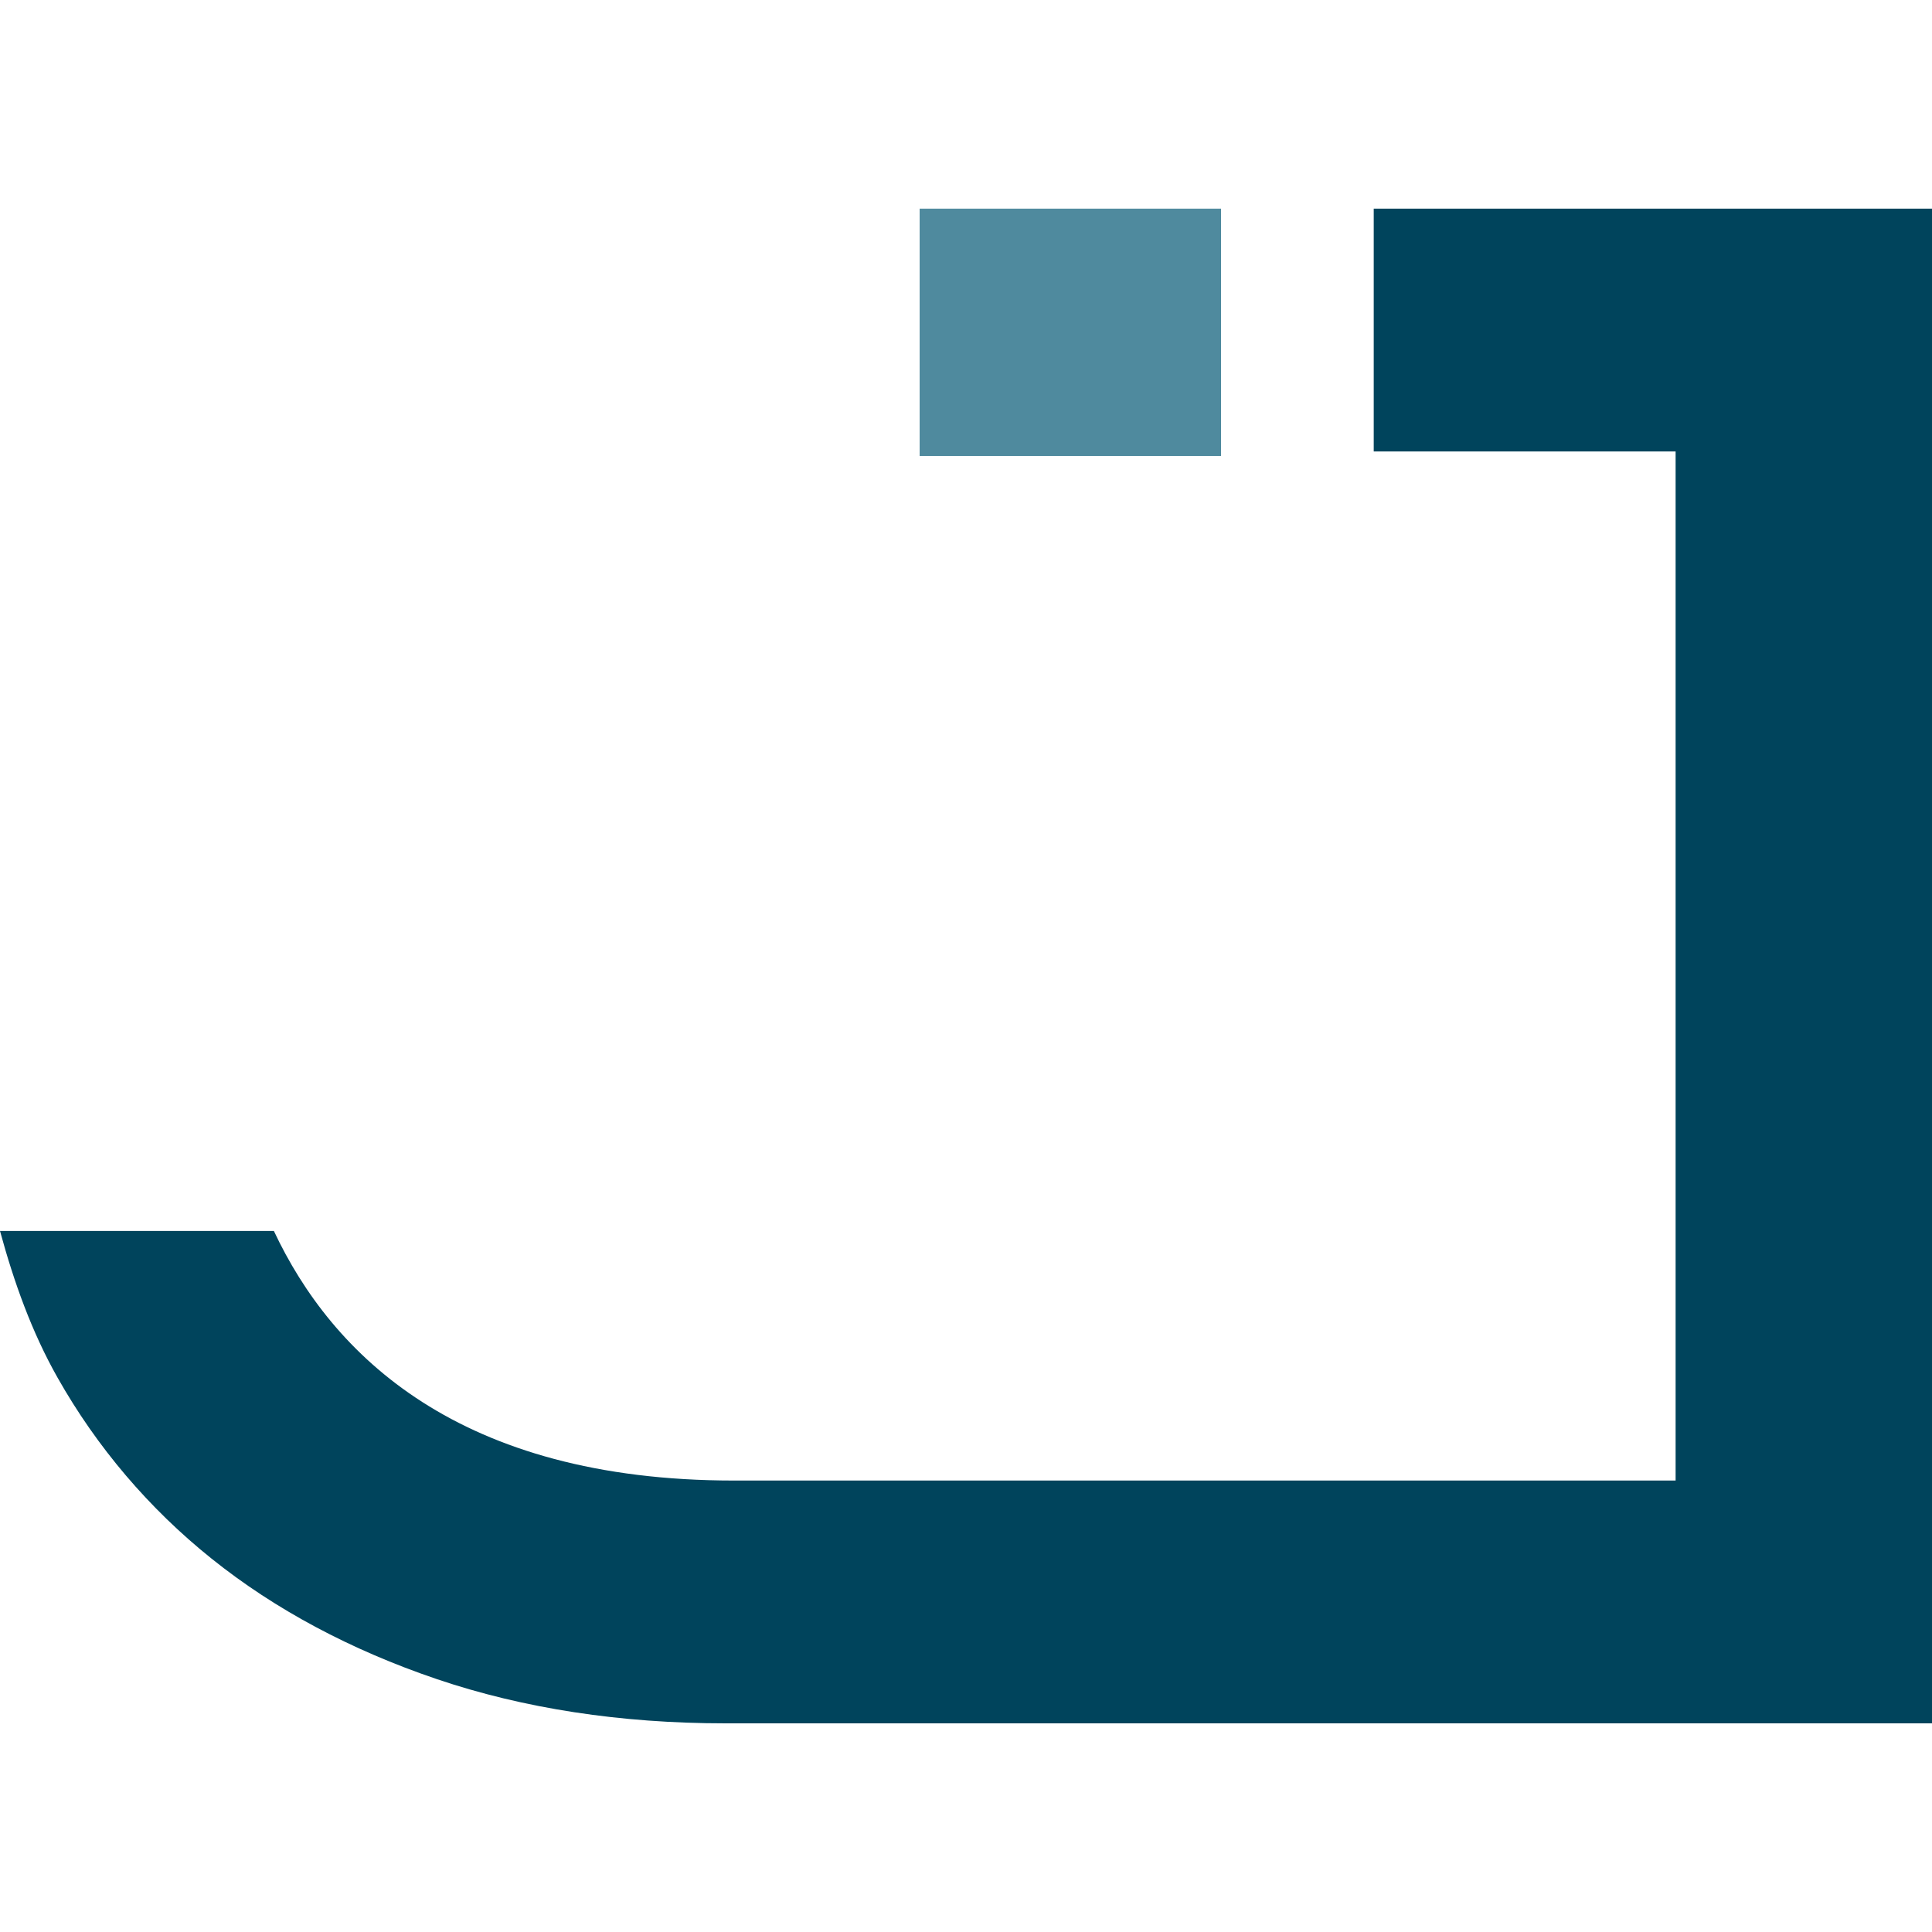 <?xml version="1.0" encoding="UTF-8"?><svg xmlns="http://www.w3.org/2000/svg" width="250" height="250" viewBox="0 0 250 250"><g fill="none" transform="translate(0 27)"><path fill="#00445C" d="M177.76,0 L177.76,31.418 L216.823,31.418 L216.823,164.582 L94.977,164.582 C59.34,164.582 42.949,148.275 35.44,132.286 L0,132.286 C1.813,138.933 4.111,145.363 7.436,151.245 C12.525,160.261 19.298,168.22 27.388,174.694 C35.575,181.259 45.379,186.499 56.527,190.277 C67.733,194.074 80.292,196 93.861,196 L250,196 L250,0 L177.76,0"/><polygon fill="#4F8A9E" points="119 32 158 32 158 0 119 0"/></g></svg>